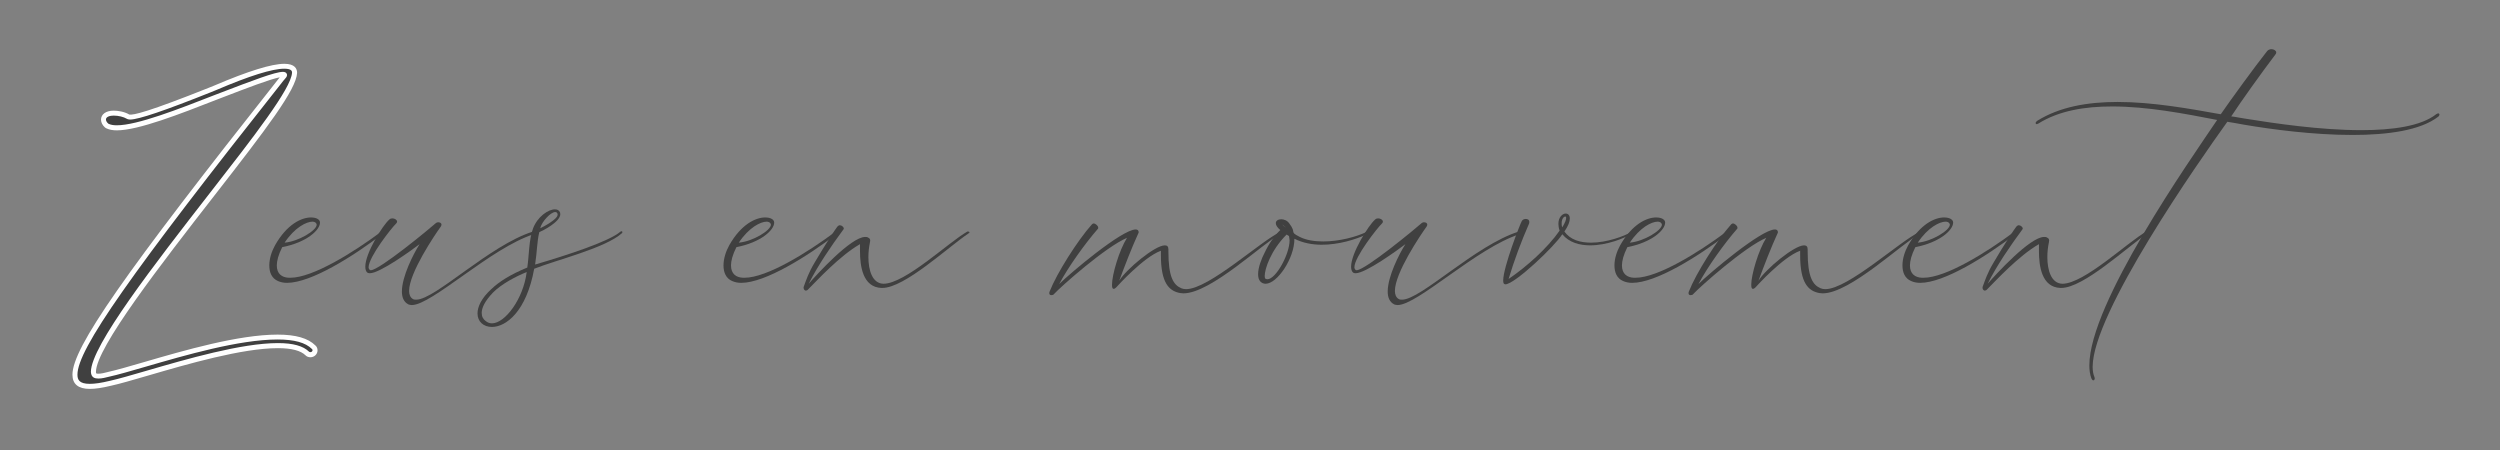 <?xml version="1.0" encoding="utf-8"?>
<!-- Generator: Adobe Illustrator 24.0.3, SVG Export Plug-In . SVG Version: 6.00 Build 0)  -->
<svg version="1.1" id="Livello_1" xmlns="http://www.w3.org/2000/svg" xmlns:xlink="http://www.w3.org/1999/xlink" x="0px" y="0px"
	 viewBox="0 0 500 90" style="enable-background:new 0 0 500 90;" xml:space="preserve">
<rect x="0" y="0" width="500" height="90" fill="#808080" stroke="none"/>
<style type="text/css">
	.st0{enable-background:new    ;}
	.st1{fill:#404040;}
	.st2{fill:#FFFFFF;}
</style>
<g id="Group_1016" transform="translate(-728 -7822)">
	<g class="st0">
		<g>
			<path class="st1" d="M783.6,7878.21c-1.26-0.54-1.74-1.74-1.74-3.12s0.48-2.82,1.14-4.02c2.4-4.26,5.34-5.58,7.2-5.58
				c1.08,0,1.8,0.42,1.8,1.02c0,1.5-2.64,3.96-7.56,4.92c-0.78,1.56-1.08,2.76-1.08,3.66c0,1.68,1.02,2.4,2.4,2.46h0.3
				c4.5,0,12.66-5.1,18.06-9.12l0.3-0.12c0.12,0,0.24,0.12,0.24,0.18c0,0.12-0.06,0.24-0.24,0.36c-5.82,4.44-14.22,9.72-19.02,9.72
				C784.74,7878.57,784.14,7878.45,783.6,7878.21z M791.34,7866.93c0-0.12-0.06-0.24-0.18-0.36s-0.36-0.24-0.66-0.24
				c-1.2,0-3.54,1.14-5.58,4.2C787.74,7870.29,791.34,7868.07,791.34,7866.93z"/>
		</g>
		<g>
			<path class="st1" d="M809.7,7882.89c-0.96-0.48-1.32-1.44-1.32-2.58c0-3,2.28-7.5,3.54-9.48c-1.5,1.14-7.92,5.82-9.96,5.82
				c-0.24,0-0.36-0.06-0.48-0.12c-0.3-0.24-0.42-0.66-0.42-1.2c0-2.7,3.48-8.28,4.8-9.42c0.18-0.18,0.42-0.24,0.6-0.24
				c0.48,0,0.96,0.3,0.96,0.66c0,0.12-0.06,0.24-0.18,0.36c-0.9,0.84-5.52,6.72-5.52,8.76c0,0.24,0.12,0.42,0.24,0.54l0.18,0.06
				c1.74,0,11.88-8.4,13.02-9.42c0.12-0.12,0.3-0.18,0.48-0.18c0.36,0,0.66,0.18,0.66,0.48c0,0.12-0.06,0.24-0.12,0.36
				c-1.26,1.74-6.36,9.3-6.36,12.9c0,0.72,0.24,1.32,0.78,1.62c0.18,0.12,0.42,0.12,0.66,0.12c3.78,0,14.7-10.92,23.34-13.62h0.12
				c0.18,0,0.3,0.12,0.3,0.24s-0.12,0.24-0.3,0.3c-8.58,2.76-20.34,14.16-24.36,14.16C810.12,7883.01,809.88,7882.95,809.7,7882.89z
				"/>
		</g>
		<g>
			<path class="st1" d="M823.5,7884.69c0-1.32,0.78-3.06,2.76-4.86c1.56-1.5,3.84-2.94,7.2-4.32c0.36-2.4,0.3-5.52,1.14-7.8
				c0.9-2.4,3.06-3.84,4.38-3.84c0.48,0,0.84,0.18,1.02,0.6l0.06,0.36c0,1.56-3.6,3.36-4.2,3.6c-0.48,1.98-0.42,3.78-0.84,6.48
				c6.54-1.92,14.82-4.62,17.1-6.6c0.06-0.06,0.12-0.06,0.18-0.06c0.12,0,0.18,0.06,0.18,0.18l-0.06,0.18
				c-3.3,3-13.02,5.34-17.58,7.14c-1.56,8.58-5.64,11.64-8.46,11.64C824.7,7887.39,823.5,7886.31,823.5,7884.69z M833.34,7876.41
				c-2.1,0.84-4.98,2.34-6.72,4.08c-1.68,1.74-2.28,3.12-2.28,4.08c0,0.78,0.3,1.26,0.78,1.62c0.36,0.3,0.78,0.48,1.26,0.48
				C829.02,7886.67,832.68,7881.75,833.34,7876.41z M839.52,7864.95v-0.12c-0.06-0.3-0.24-0.42-0.48-0.42c-0.9,0-2.7,1.92-3,3.24
				C836.7,7867.35,839.52,7865.85,839.52,7864.95z"/>
		</g>
		<g>
			<path class="st1" d="M874.44,7878.21c-1.26-0.54-1.74-1.74-1.74-3.12s0.48-2.82,1.14-4.02c2.4-4.26,5.34-5.58,7.2-5.58
				c1.08,0,1.8,0.42,1.8,1.02c0,1.5-2.64,3.96-7.56,4.92c-0.78,1.56-1.08,2.76-1.08,3.66c0,1.68,1.02,2.4,2.4,2.46h0.3
				c4.5,0,12.66-5.1,18.06-9.12l0.3-0.12c0.12,0,0.24,0.12,0.24,0.18c0,0.12-0.06,0.24-0.24,0.36c-5.82,4.44-14.22,9.72-19.02,9.72
				C875.58,7878.57,874.98,7878.45,874.44,7878.21z M882.18,7866.93c0-0.12-0.06-0.24-0.18-0.36s-0.36-0.24-0.66-0.24
				c-1.2,0-3.54,1.14-5.58,4.2C878.58,7870.29,882.18,7868.07,882.18,7866.93z"/>
		</g>
		<g>
			<path class="st1" d="M888.72,7879.59v-0.18c0.54-1.44,0.96-2.82,2.22-4.92c2.04-3.48,4.2-6.78,4.56-7.2
				c0.18-0.18,0.3-0.24,0.48-0.24c0.36,0,0.78,0.36,0.78,0.66c0,0.06-0.06,0.18-0.12,0.24c-2.4,3.24-5.1,7.2-6.9,10.8
				c1.62-1.86,8.46-9.36,11.28-9.36c0.24,0,0.42,0,0.6,0.12c0.18,0.12,0.42,0.18,0.42,0.6l-0.06,0.42c-0.18,0.84-0.3,1.86-0.3,2.88
				c0,2.64,0.78,5.28,3,5.34c4.38,0,13.14-8.4,16.8-10.44h0.18c0.12,0,0.24,0.06,0.24,0.18c0,0.06-0.06,0.12-0.18,0.18
				c-4.2,2.82-12.78,10.92-17.28,10.92h-0.12c-3.78-0.12-4.32-4.38-4.32-7.38v-1.38c-4.08,2.34-8.58,7.26-10.5,9.18l-0.3,0.12
				C888.96,7880.13,888.72,7879.89,888.72,7879.59z"/>
		</g>
		<g>
			<path class="st1" d="M937.86,7880.67c0-0.12,0-0.24,0.06-0.36c1.44-3.66,5.58-10.2,8.46-13.44c0.12-0.12,0.24-0.18,0.36-0.18
				c0.36,0,0.9,0.48,0.9,0.84c0,0.12,0,0.24-0.12,0.3c-2.46,2.82-5.88,7.56-7.68,10.98c2.1-2.1,12.54-10.92,15.3-10.92
				c0.36,0,0.6,0.18,0.6,0.6c-1.38,3-2.76,6.6-3.9,9.66c1.38-2.28,7.14-7.08,9.12-7.08c0.48,0,0.72,0.24,0.72,0.78v0.48
				c0,5.1,1.02,6.66,2.58,7.32c0.3,0.12,0.6,0.18,0.96,0.18c4.56,0,15.12-9.78,18.78-11.4l0.3-0.06c0.06,0,0.12,0.06,0.12,0.12
				c0,0.06-0.06,0.18-0.24,0.24c-3.6,1.86-13.98,11.94-19.5,11.94l-0.66-0.06c-2.28-0.42-3.84-2.1-3.84-7.56v-0.9
				c-3.48,1.26-8.76,7.14-8.76,7.14c-0.3,0.36-0.54,0.48-0.66,0.48c-0.3,0-0.36-0.3-0.36-0.84c0-1.98,1.44-6.9,3-9.36
				c-4.26,1.8-13.14,9.66-14.64,11.28c-0.06,0.12-0.3,0.18-0.48,0.18C938.04,7881.03,937.86,7880.91,937.86,7880.67z"/>
		</g>
		<g>
			<path class="st1" d="M980.1,7878.33c-0.36-0.36-0.48-0.9-0.48-1.5c0-1.38,0.72-3.18,1.32-4.32c0.84-1.8,2.04-3.48,3.12-4.5
				c-0.66-0.54-0.9-1.02-0.9-1.38c0-0.48,0.48-0.78,1.08-0.78c0.54,0,1.2,0.24,1.62,0.84c1.56,2.04-0.12,1.56,2.1,2.7
				c1.32,0.66,3,0.9,4.68,0.9c3.18,0,6.6-0.9,8.7-1.92l0.24-0.06c0.12,0,0.24,0.06,0.24,0.18c0,0.06-0.12,0.18-0.3,0.3
				c-2.4,1.14-5.82,2.16-9.18,2.16c-1.92,0-3.78-0.36-5.46-1.2v0.06c0,3.84-3.42,8.94-5.76,8.94
				C980.76,7878.75,980.4,7878.63,980.1,7878.33z M985.92,7870.05l-0.12-0.84l-0.48-0.3c-3.18,3.18-4.38,6.9-4.38,8.28
				c0,0.3,0.06,0.48,0.12,0.54c0.12,0.06,0.24,0.12,0.42,0.12C983.16,7877.85,985.92,7872.87,985.92,7870.05z M984.42,7866.87
				c0.18,0.24,0.42,0.42,0.78,0.66L984.42,7866.87z"/>
		</g>
		<g>
			<path class="st1" d="M1006.86,7882.89c-0.96-0.48-1.32-1.44-1.32-2.58c0-3,2.28-7.5,3.54-9.48c-1.5,1.14-7.92,5.82-9.96,5.82
				c-0.24,0-0.36-0.06-0.48-0.12c-0.3-0.24-0.42-0.66-0.42-1.2c0-2.7,3.48-8.28,4.8-9.42c0.18-0.18,0.42-0.24,0.6-0.24
				c0.48,0,0.96,0.3,0.96,0.66c0,0.12-0.06,0.24-0.18,0.36c-0.9,0.84-5.52,6.72-5.52,8.76c0,0.24,0.12,0.42,0.24,0.54l0.18,0.06
				c1.74,0,11.88-8.4,13.02-9.42c0.12-0.12,0.3-0.18,0.48-0.18c0.36,0,0.66,0.18,0.66,0.48c0,0.12-0.06,0.24-0.12,0.36
				c-1.26,1.74-6.36,9.3-6.36,12.9c0,0.72,0.24,1.32,0.78,1.62c0.18,0.12,0.42,0.12,0.66,0.12c3.78,0,14.7-10.92,23.34-13.62h0.12
				c0.18,0,0.3,0.12,0.3,0.24s-0.12,0.24-0.3,0.3c-8.58,2.76-20.34,14.16-24.36,14.16
				C1007.28,7883.01,1007.04,7882.95,1006.86,7882.89z"/>
		</g>
		<g>
			<path class="st1" d="M1028.88,7878.81c-0.18-0.06-0.24-0.36-0.24-0.72c0-2.64,3.42-11.4,3.72-11.88c0.18-0.3,0.48-0.42,0.78-0.42
				c0.42,0,0.72,0.18,0.72,0.6c0,0.12,0,0.24-0.06,0.36c-1.62,3.72-2.94,7.26-4.08,11.04c3.54-2.4,7.74-6.12,10.2-9.66
				c-0.18-0.54-0.24-0.96-0.24-1.38c0-1.32,0.84-2.04,1.44-2.04c0.48,0,0.84,0.3,0.84,1.02c0,0.6-0.3,1.44-1.08,2.58
				c1.2,1.68,3.18,2.22,5.34,2.22c3.12,0,6.54-1.26,8.1-2.16l0.18-0.06c0.12,0,0.18,0.06,0.18,0.12c0,0.06-0.06,0.18-0.3,0.3
				c-1.44,0.9-4.98,2.34-8.34,2.34c-2.1,0-4.2-0.54-5.58-2.22c-1.56,2.46-9.54,10.02-11.4,10.02L1028.88,7878.81z M1041.23,7865.61
				c0-0.24-0.06-0.3-0.18-0.3c-0.3,0-0.72,0.48-0.72,1.32c0,0.24,0,0.54,0.12,0.84C1041.05,7866.51,1041.23,7865.91,1041.23,7865.61
				z"/>
		</g>
		<g>
			<path class="st1" d="M1052.63,7878.21c-1.26-0.54-1.74-1.74-1.74-3.12s0.48-2.82,1.14-4.02c2.4-4.26,5.34-5.58,7.2-5.58
				c1.08,0,1.8,0.42,1.8,1.02c0,1.5-2.64,3.96-7.56,4.92c-0.78,1.56-1.08,2.76-1.08,3.66c0,1.68,1.02,2.4,2.4,2.46h0.3
				c4.5,0,12.66-5.1,18.06-9.12l0.3-0.12c0.12,0,0.24,0.12,0.24,0.18c0,0.12-0.06,0.24-0.24,0.36c-5.82,4.44-14.22,9.72-19.02,9.72
				C1053.78,7878.57,1053.18,7878.45,1052.63,7878.21z M1060.38,7866.93c0-0.12-0.06-0.24-0.18-0.36c-0.12-0.12-0.36-0.24-0.66-0.24
				c-1.2,0-3.54,1.14-5.58,4.2C1056.78,7870.29,1060.38,7868.07,1060.38,7866.93z"/>
		</g>
		<g>
			<path class="st1" d="M1065.71,7880.67c0-0.12,0-0.24,0.06-0.36c1.44-3.66,5.58-10.2,8.46-13.44c0.12-0.12,0.24-0.18,0.36-0.18
				c0.36,0,0.9,0.48,0.9,0.84c0,0.12,0,0.24-0.12,0.3c-2.46,2.82-5.88,7.56-7.68,10.98c2.1-2.1,12.54-10.92,15.3-10.92
				c0.36,0,0.6,0.18,0.6,0.6c-1.38,3-2.76,6.6-3.9,9.66c1.38-2.28,7.14-7.08,9.12-7.08c0.48,0,0.72,0.24,0.72,0.78v0.48
				c0,5.1,1.02,6.66,2.58,7.32c0.3,0.12,0.6,0.18,0.96,0.18c4.56,0,15.12-9.78,18.78-11.4l0.3-0.06c0.06,0,0.12,0.06,0.12,0.12
				c0,0.06-0.06,0.18-0.24,0.24c-3.6,1.86-13.98,11.94-19.5,11.94l-0.66-0.06c-2.28-0.42-3.84-2.1-3.84-7.56v-0.9
				c-3.48,1.26-8.76,7.14-8.76,7.14c-0.3,0.36-0.54,0.48-0.66,0.48c-0.3,0-0.36-0.3-0.36-0.84c0-1.98,1.44-6.9,3-9.36
				c-4.26,1.8-13.14,9.66-14.64,11.28c-0.06,0.12-0.3,0.18-0.48,0.18C1065.89,7881.03,1065.71,7880.91,1065.71,7880.67z"/>
		</g>
		<g>
			<path class="st1" d="M1110.23,7878.21c-1.26-0.54-1.74-1.74-1.74-3.12s0.48-2.82,1.14-4.02c2.4-4.26,5.34-5.58,7.2-5.58
				c1.08,0,1.8,0.42,1.8,1.02c0,1.5-2.64,3.96-7.56,4.92c-0.78,1.56-1.08,2.76-1.08,3.66c0,1.68,1.02,2.4,2.4,2.46h0.3
				c4.5,0,12.66-5.1,18.06-9.12l0.3-0.12c0.12,0,0.24,0.12,0.24,0.18c0,0.12-0.06,0.24-0.24,0.36c-5.82,4.44-14.22,9.72-19.02,9.72
				C1111.37,7878.57,1110.77,7878.45,1110.23,7878.21z M1117.97,7866.93c0-0.12-0.06-0.24-0.18-0.36c-0.12-0.12-0.36-0.24-0.66-0.24
				c-1.2,0-3.54,1.14-5.58,4.2C1114.37,7870.29,1117.97,7868.07,1117.97,7866.93z"/>
		</g>
		<g>
			<path class="st1" d="M1124.51,7879.59v-0.18c0.54-1.44,0.96-2.82,2.22-4.92c2.04-3.48,4.2-6.78,4.56-7.2
				c0.18-0.18,0.3-0.24,0.48-0.24c0.36,0,0.78,0.36,0.78,0.66c0,0.06-0.06,0.18-0.12,0.24c-2.4,3.24-5.1,7.2-6.9,10.8
				c1.62-1.86,8.46-9.36,11.28-9.36c0.24,0,0.42,0,0.6,0.12s0.42,0.18,0.42,0.6l-0.06,0.42c-0.18,0.84-0.3,1.86-0.3,2.88
				c0,2.64,0.78,5.28,3,5.34c4.38,0,13.14-8.4,16.8-10.44h0.18c0.12,0,0.24,0.06,0.24,0.18c0,0.06-0.06,0.12-0.18,0.18
				c-4.2,2.82-12.78,10.92-17.28,10.92h-0.12c-3.78-0.12-4.32-4.38-4.32-7.38v-1.38c-4.08,2.34-8.58,7.26-10.5,9.18l-0.3,0.12
				C1124.75,7880.13,1124.51,7879.89,1124.51,7879.59z"/>
		</g>
		<g>
			<path class="st1" d="M1146.29,7897.71c-0.3-0.78-0.42-1.68-0.42-2.64c0-12.42,20.1-40.98,25.56-49.08
				c-6.48-1.26-13.98-2.7-21-2.7c-5.46,0-10.62,0.84-14.76,3.42l-0.3,0.12c-0.18,0-0.24-0.12-0.24-0.24s0.12-0.3,0.3-0.42
				c4.5-2.82,10.14-3.78,16.08-3.78c6.96,0,14.28,1.32,20.64,2.46c2.16-3.12,6.78-9.48,9.3-12.66c0.24-0.24,0.54-0.36,0.84-0.36
				c0.48,0,0.96,0.3,0.96,0.66c0,0.12-0.06,0.3-0.18,0.42c-2.82,3.72-6.9,9.42-8.82,12.36c1.02,0.12,1.98,0.36,2.94,0.48
				c5.58,0.9,14.82,2.28,23.04,2.28c6.24,0,11.94-0.78,15-3.18c0.18-0.12,0.3-0.18,0.42-0.18c0.12,0,0.24,0.12,0.24,0.24
				s-0.06,0.3-0.24,0.42c-3.54,2.76-10.14,3.66-17.16,3.66c-7.86,0-16.32-1.14-21.6-2.04c-1.08-0.18-2.22-0.42-3.42-0.6
				c-5.82,8.1-26.94,38.28-26.94,49.02c0,0.78,0.12,1.5,0.36,2.04l0.06,0.24c0,0.24-0.12,0.42-0.3,0.42
				C1146.53,7898.07,1146.41,7897.95,1146.29,7897.71z"/>
		</g>
	</g>
	<g class="st0">
		<g>
			<path class="st1" d="M742.99,7896.94c0-5.12,9.54-18.98,41.39-59.21c0.23-0.26,0.53-0.56,0.53-0.73c0-0.07-0.1-0.13-0.33-0.13
				c-1.55,0-6.86,2.08-13.4,4.59c-7.43,2.9-15.61,6.11-19.8,6.11c-0.73,0-1.35-0.1-1.82-0.33c-0.1-0.03-0.17-0.07-0.23-0.13
				c-0.43-0.4-0.59-0.76-0.63-1.19c0-0.79,0.79-1.29,2.05-1.29c0.92,0,2.08,0.23,2.9,0.73c0.1,0.03,0.23,0.07,0.4,0.07
				c2.54,0,14.59-4.88,16.5-5.64c1.06-0.43,10.2-4.52,14.32-4.52c1.25,0,2.05,0.36,2.05,1.32c-0.17,3.23-6.67,11.68-16.44,24.23
				c-11.09,14.26-23.8,30.63-23.8,35.58c0.03,0.66,0.26,0.86,1.02,0.86c0.73,0,1.62-0.26,2.01-0.36c6.3-1.39,23.1-7.46,33.8-7.46
				c3.2,0,5.74,0.56,7.2,2.01c0.2,0.17,0.3,0.4,0.3,0.63c0,0.5-0.43,0.89-0.92,0.89c-0.23,0-0.46-0.07-0.63-0.23
				c-1.12-1.12-3.2-1.58-5.88-1.58c-10,0-27.36,6.17-33.47,7.52c-1.65,0.4-3.04,0.63-4.16,0.63
				C744.05,7899.28,742.99,7898.62,742.99,7896.94z"/>
		</g>
	</g>
	<g class="st0">
		<g>
			<path class="st2" d="M745.96,7899.78c-2.3,0-3.47-0.96-3.47-2.84c0-5.37,10.08-19.83,41.46-59.48
				c-1.98,0.39-6.41,2.09-11.43,4.02l-1.17,0.45c-7.37,2.88-15.7,6.14-19.98,6.14c-0.84,0-1.53-0.13-2.04-0.38
				c-0.06-0.02-0.21-0.08-0.36-0.22c-0.49-0.45-0.73-0.92-0.77-1.51c0-1.12,1-1.83,2.54-1.83c0.87,0,2.14,0.2,3.11,0.77
				c0.73,0.2,3.97-0.58,15.97-5.37l1.06-0.43c6.74-2.88,11.45-4.34,13.99-4.34c2.1,0,2.55,0.99,2.55,1.82
				c-0.17,3.36-6.09,11.12-16.54,24.53c-10.56,13.57-23.69,30.46-23.69,35.27c0.02,0.35,0.02,0.36,0.52,0.36
				c0.56,0,1.28-0.19,1.7-0.3l0.19-0.05c1.73-0.38,4.28-1.12,7.23-1.98c7.96-2.32,18.87-5.49,26.69-5.49c3.63,0,6.09,0.71,7.55,2.16
				c0.27,0.22,0.44,0.59,0.44,0.98c0,0.77-0.64,1.39-1.42,1.39c-0.39,0-0.74-0.13-0.98-0.38c-0.95-0.95-2.81-1.44-5.52-1.44
				c-7.16,0-18.09,3.18-26.07,5.51c-3,0.87-5.58,1.63-7.29,2C748.42,7899.58,747.06,7899.78,745.96,7899.78z M784.58,7836.37
				c0.66,0,0.83,0.4,0.83,0.63c0,0.33-0.25,0.6-0.54,0.92l-0.12,0.13c-30.85,38.97-41.26,53.83-41.26,58.88
				c0,0.96,0.3,1.84,2.47,1.84c1.02,0,2.3-0.19,4.04-0.61c1.68-0.37,4.26-1.12,7.24-1.99c8.04-2.34,19.04-5.55,26.35-5.55
				c3.03,0,5.06,0.57,6.23,1.73c0.07,0.07,0.2,0.08,0.27,0.08c0.23,0,0.42-0.18,0.42-0.39c0-0.09-0.04-0.18-0.12-0.24
				c-1.29-1.29-3.53-1.9-6.88-1.9c-7.68,0-18.5,3.15-26.41,5.45c-2.97,0.86-5.53,1.61-7.28,1.99l-0.16,0.04
				c-0.47,0.12-1.26,0.33-1.96,0.33c-0.72,0-1.46-0.16-1.52-1.33c0-5.18,12.7-21.51,23.9-35.91c8.68-11.14,16.17-20.76,16.33-23.94
				c0-0.22,0-0.79-1.55-0.79c-2.4,0-6.97,1.43-13.59,4.26l-1.08,0.44c-9.21,3.68-14.5,5.47-16.15,5.47c-0.19,0-0.37-0.03-0.55-0.09
				l-0.1-0.05c-0.66-0.4-1.7-0.65-2.65-0.65c-0.71,0-1.55,0.21-1.55,0.79c0.02,0.24,0.11,0.49,0.47,0.82l0.11,0.05
				c0.37,0.18,0.9,0.28,1.59,0.28c4.09,0,12.33-3.22,19.61-6.07l1.18-0.45C778.47,7838.12,783.03,7836.37,784.58,7836.37z"/>
		</g>
	</g>
</g>
</svg>
